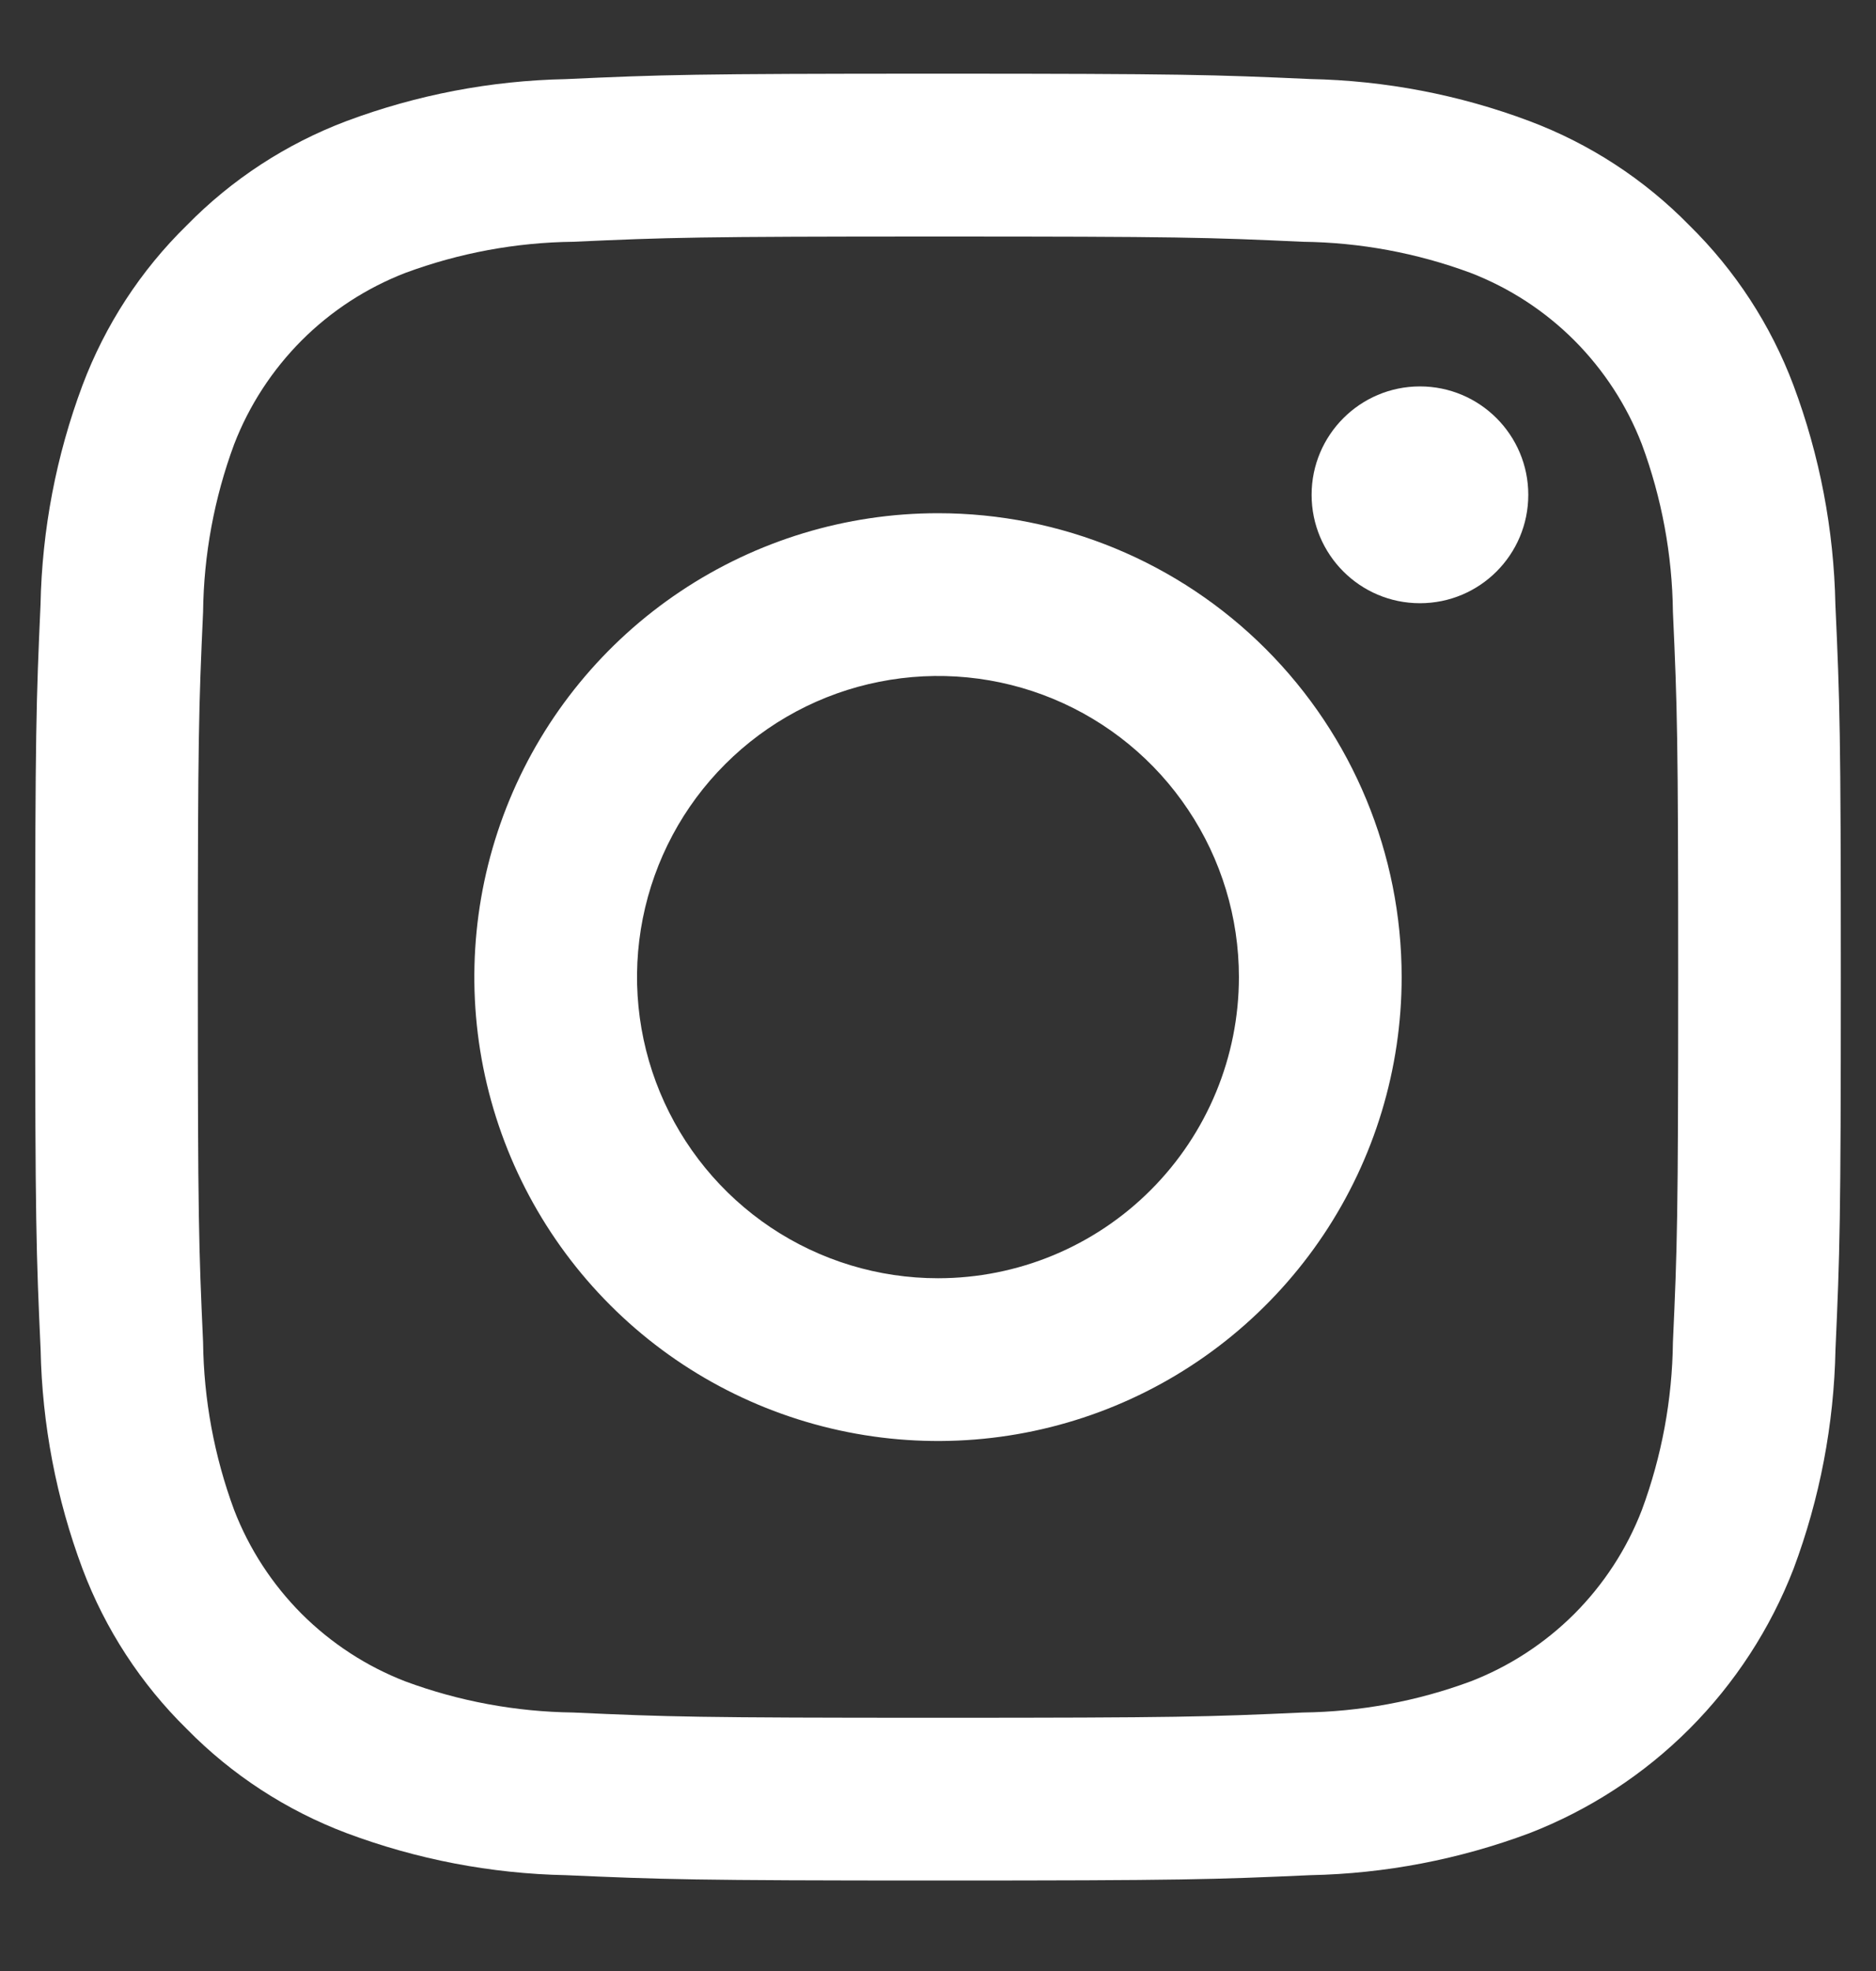 <svg width="20" height="21" viewBox="0 0 20 21" fill="none" xmlns="http://www.w3.org/2000/svg">
<rect x="0" y="0" width="20" height="21" fill="#333333" stroke="none"/>
<path d="M10 2.52C12.57 2.52 12.874 2.529 13.889 2.576C14.5 2.583 15.104 2.695 15.677 2.907C16.092 3.067 16.469 3.312 16.784 3.627C17.098 3.942 17.344 4.319 17.504 4.734C17.716 5.306 17.828 5.911 17.835 6.521C17.881 7.537 17.891 7.841 17.891 10.411C17.891 12.981 17.881 13.285 17.835 14.3C17.828 14.911 17.716 15.515 17.504 16.088C17.344 16.503 17.098 16.88 16.784 17.195C16.469 17.509 16.092 17.755 15.677 17.915C15.104 18.127 14.5 18.238 13.889 18.246C12.875 18.292 12.57 18.302 10 18.302C7.43 18.302 7.125 18.292 6.111 18.246C5.5 18.238 4.896 18.127 4.323 17.915C3.908 17.755 3.531 17.509 3.216 17.195C2.902 16.88 2.656 16.503 2.496 16.088C2.284 15.515 2.172 14.911 2.165 14.3C2.119 13.285 2.109 12.981 2.109 10.411C2.109 7.841 2.119 7.537 2.165 6.521C2.172 5.911 2.284 5.306 2.496 4.734C2.656 4.319 2.902 3.942 3.216 3.627C3.531 3.312 3.908 3.067 4.323 2.907C4.896 2.695 5.5 2.583 6.111 2.576C7.126 2.53 7.43 2.52 10 2.52ZM10 0.785C7.388 0.785 7.058 0.796 6.032 0.843C5.233 0.859 4.443 1.01 3.694 1.29C3.052 1.532 2.471 1.911 1.991 2.401C1.5 2.881 1.121 3.463 0.879 4.106C0.599 4.854 0.448 5.644 0.432 6.443C0.386 7.469 0.375 7.798 0.375 10.41C0.375 13.023 0.386 13.352 0.433 14.379C0.449 15.177 0.6 15.968 0.88 16.716C1.122 17.358 1.501 17.94 1.991 18.421C2.471 18.91 3.053 19.289 3.695 19.531C4.443 19.811 5.234 19.963 6.033 19.979C7.059 20.024 7.387 20.036 10.001 20.036C12.615 20.036 12.943 20.025 13.969 19.979C14.768 19.963 15.558 19.811 16.307 19.531C16.946 19.283 17.526 18.905 18.011 18.42C18.495 17.935 18.873 17.355 19.121 16.715C19.401 15.967 19.552 15.177 19.568 14.378C19.614 13.352 19.625 13.023 19.625 10.41C19.625 7.798 19.614 7.469 19.567 6.442C19.551 5.643 19.4 4.853 19.12 4.105C18.878 3.462 18.499 2.881 18.009 2.4C17.529 1.91 16.947 1.531 16.305 1.29C15.557 1.009 14.766 0.858 13.967 0.842C12.942 0.796 12.613 0.785 10 0.785Z" fill="white"/>
<path d="M10 5.468C9.022 5.468 8.067 5.758 7.254 6.301C6.441 6.844 5.807 7.616 5.433 8.519C5.059 9.422 4.961 10.416 5.152 11.375C5.343 12.333 5.814 13.214 6.505 13.905C7.196 14.597 8.077 15.067 9.036 15.258C9.994 15.449 10.988 15.351 11.891 14.977C12.794 14.603 13.566 13.969 14.11 13.156C14.653 12.344 14.943 11.388 14.943 10.41C14.943 9.099 14.422 7.842 13.495 6.915C12.568 5.988 11.311 5.468 10 5.468ZM10 13.619C9.365 13.619 8.745 13.431 8.217 13.078C7.69 12.725 7.279 12.224 7.036 11.638C6.793 11.052 6.729 10.407 6.853 9.784C6.977 9.162 7.282 8.59 7.731 8.142C8.18 7.693 8.752 7.387 9.374 7.264C9.996 7.14 10.641 7.203 11.228 7.446C11.814 7.689 12.315 8.1 12.667 8.628C13.02 9.155 13.208 9.776 13.208 10.41C13.208 11.261 12.87 12.077 12.268 12.679C11.667 13.281 10.851 13.619 10 13.619Z" fill="white"/>
<path d="M15.138 6.427C15.776 6.427 16.293 5.91 16.293 5.272C16.293 4.635 15.776 4.117 15.138 4.117C14.5 4.117 13.983 4.635 13.983 5.272C13.983 5.91 14.5 6.427 15.138 6.427Z" fill="white"/>
</svg>
